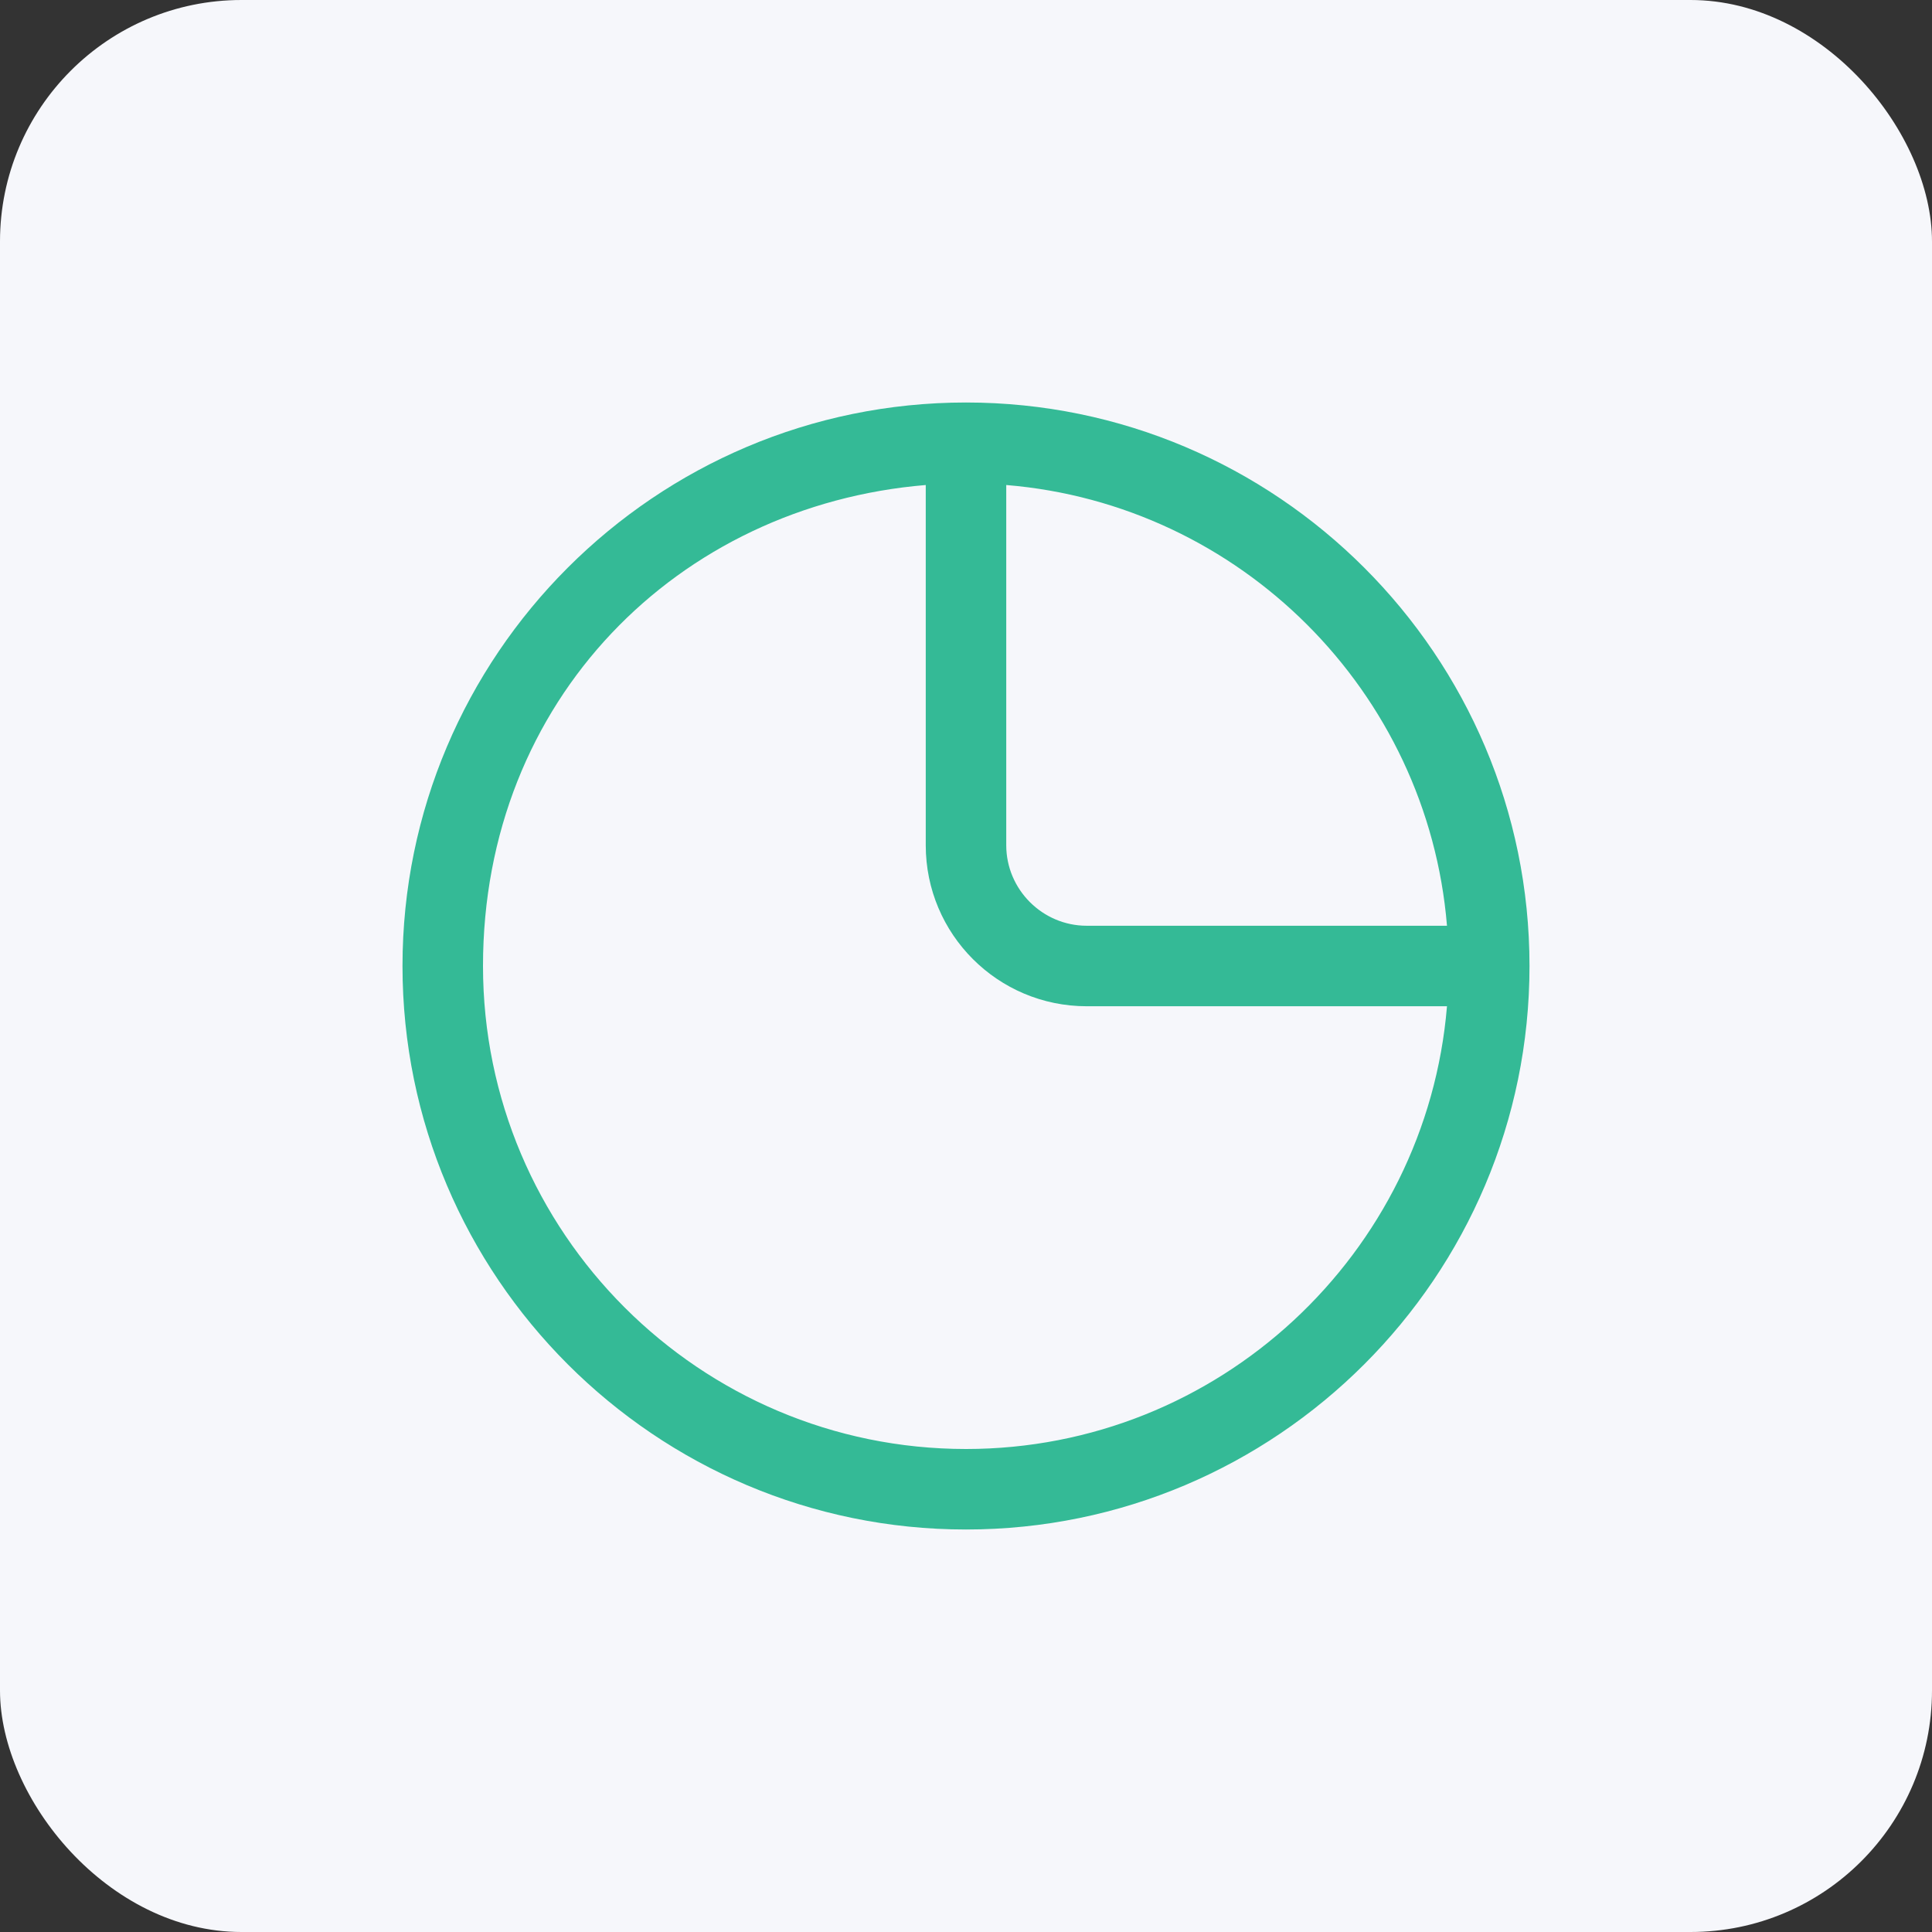 <svg width="48" height="48" viewBox="0 0 48 48" fill="none" xmlns="http://www.w3.org/2000/svg">
<rect x="0" y="0" width="48" height="48" fill="#333333" stroke="none"/>
<rect width="48" height="48" rx="6" fill="#F6F7FB"/>
<path d="M24 10C16.28 10 10 16.28 10 24C10 31.72 16.28 38 24 38C31.72 38 38 31.72 38 24C38 16.28 31.72 10 24 10ZM35.95 23H27C25.9 23 25 22.1 25 21V12.05C30.82 12.53 35.47 17.18 35.95 23ZM24 36C17.38 36 12 30.62 12 24C12 17.38 16.85 12.56 23 12.05V21C23 23.21 24.79 25 27 25H35.95C35.44 31.15 30.28 36 24 36Z" fill="#34BA96"/>
</svg>
